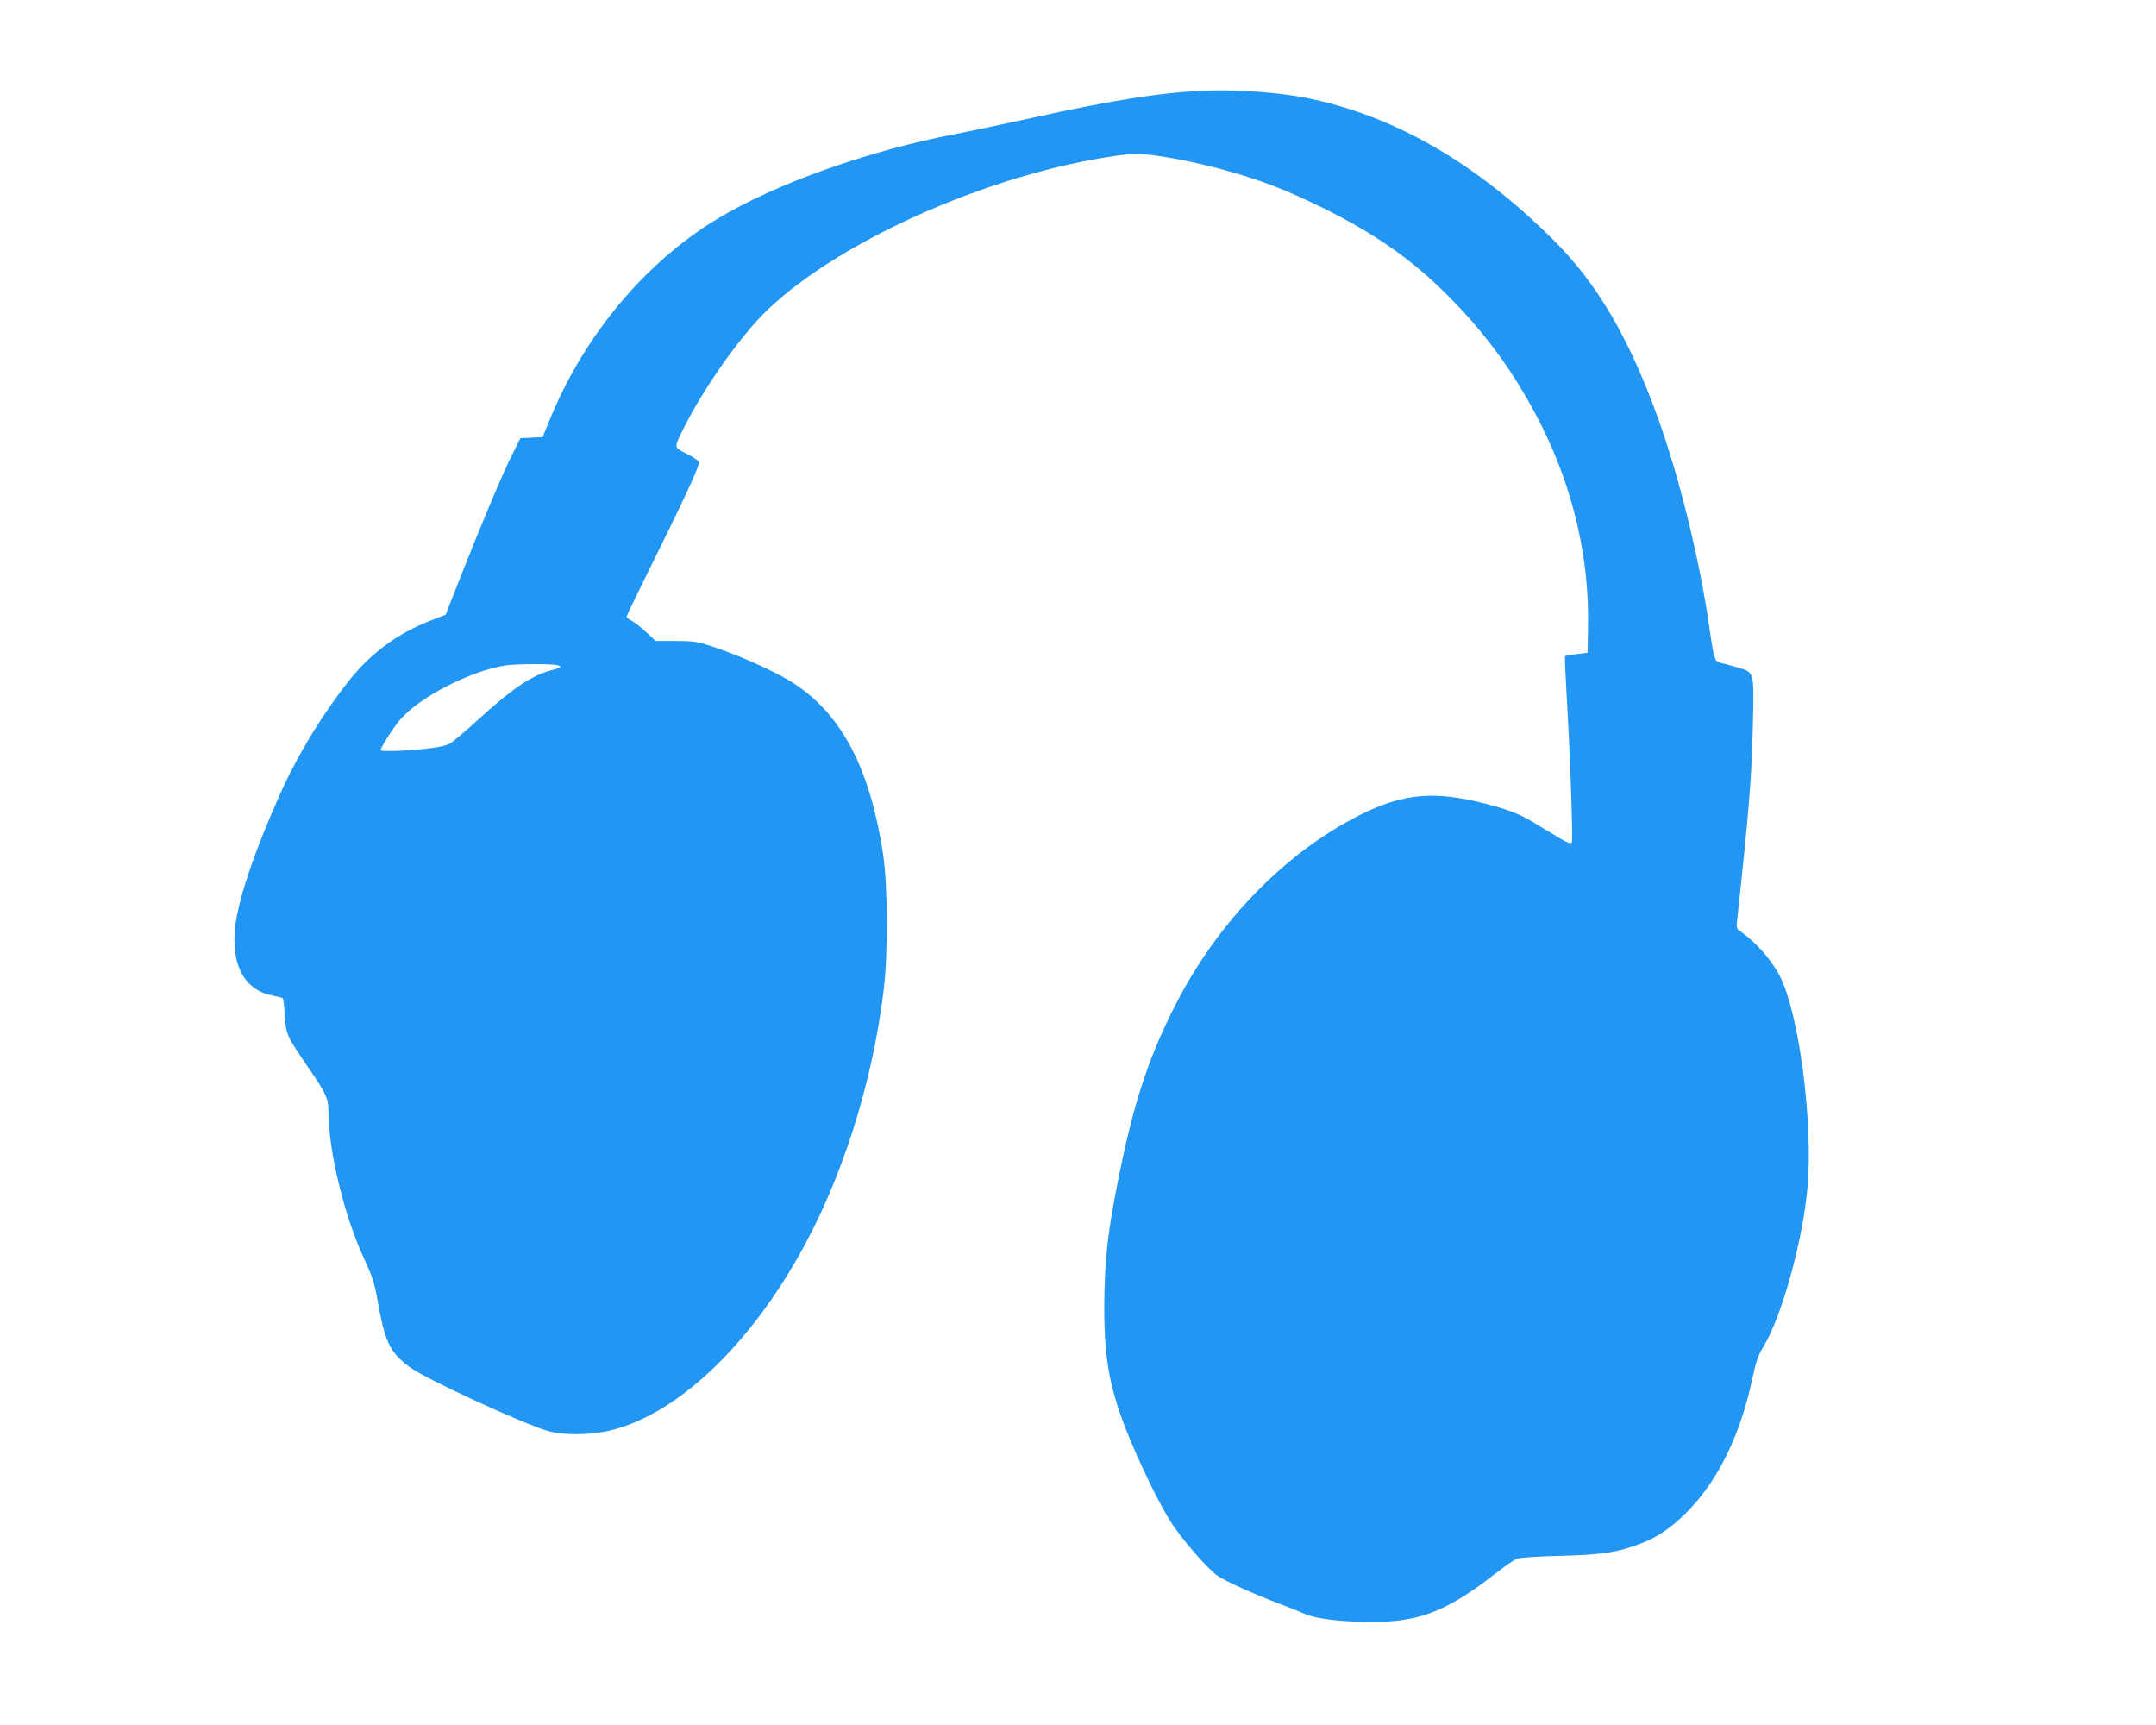 <?xml version="1.0" standalone="no"?>
<!DOCTYPE svg PUBLIC "-//W3C//DTD SVG 20010904//EN"
 "http://www.w3.org/TR/2001/REC-SVG-20010904/DTD/svg10.dtd">
<svg version="1.0" xmlns="http://www.w3.org/2000/svg"
 width="1280pt" height="1024pt" viewBox="0 0 1280 1024"
 preserveAspectRatio="xMidYMid meet">
<g transform="translate(0,1024) scale(0.1,-0.1)"
fill="#2196f3" stroke="none">
<path d="M7185 9703 c-269 -8 -570 -55 -1055 -162 -173 -38 -377 -81 -454 -96
-513 -97 -1071 -295 -1415 -503 -425 -255 -788 -687 -991 -1179 l-49 -118 -65
-3 -66 -3 -51 -101 c-56 -112 -182 -411 -310 -735 l-83 -212 -92 -36 c-190
-74 -347 -188 -475 -347 -154 -192 -301 -430 -403 -653 -168 -369 -272 -681
-283 -850 -13 -211 67 -345 226 -375 30 -6 57 -13 60 -16 3 -3 9 -50 12 -105
8 -113 10 -117 146 -316 100 -146 113 -175 113 -252 0 -236 96 -628 215 -880
44 -95 58 -137 75 -231 45 -257 72 -315 192 -405 94 -71 690 -345 830 -382 92
-24 250 -22 363 6 385 94 802 480 1117 1036 254 448 436 1016 504 1575 27 219
25 627 -4 815 -77 499 -241 815 -518 1001 -96 65 -298 158 -468 217 -116 39
-126 41 -242 42 l-122 0 -54 51 c-30 28 -69 59 -86 68 -18 9 -32 21 -32 26 0
5 76 161 168 347 170 342 262 541 262 568 0 8 -31 31 -71 50 -81 41 -80 33
-18 157 121 241 339 549 496 699 452 431 1390 836 2144 924 98 12 379 -38 627
-111 185 -54 323 -109 517 -204 313 -154 533 -307 746 -520 235 -233 416 -486
565 -785 187 -378 280 -784 272 -1185 l-3 -155 -65 -8 c-35 -4 -66 -10 -68
-12 -3 -2 1 -91 7 -197 24 -405 41 -902 32 -911 -6 -6 -31 3 -68 25 -32 20
-96 58 -142 86 -98 60 -156 83 -306 122 -299 77 -486 60 -739 -67 -449 -225
-853 -642 -1104 -1141 -161 -318 -249 -593 -341 -1064 -56 -283 -73 -450 -75
-698 -2 -401 46 -591 261 -1045 47 -99 112 -218 144 -265 77 -113 214 -268
270 -306 52 -34 209 -105 369 -166 58 -22 119 -46 135 -54 61 -28 173 -46 333
-51 338 -12 505 48 813 288 52 41 108 80 125 86 16 7 126 14 254 17 248 6 347
21 481 73 103 40 179 92 275 188 184 185 317 458 388 793 21 99 34 137 66 189
110 183 233 629 261 943 34 393 -51 1039 -166 1259 -52 98 -140 198 -236 265
-19 13 -21 22 -16 63 71 648 87 850 94 1175 7 306 9 297 -95 327 -37 11 -80
22 -95 26 -37 7 -42 23 -67 200 -57 402 -179 900 -307 1254 -172 476 -361 799
-621 1057 -462 460 -948 739 -1467 843 -155 31 -392 49 -570 44z m-3875 -3412
c29 -8 21 -15 -40 -31 -115 -30 -230 -108 -439 -299 -74 -67 -147 -129 -162
-136 -36 -19 -128 -32 -281 -41 -78 -4 -128 -3 -128 3 0 16 73 130 114 179
111 132 411 288 621 323 61 10 280 12 315 2z"/>
</g>
</svg>
